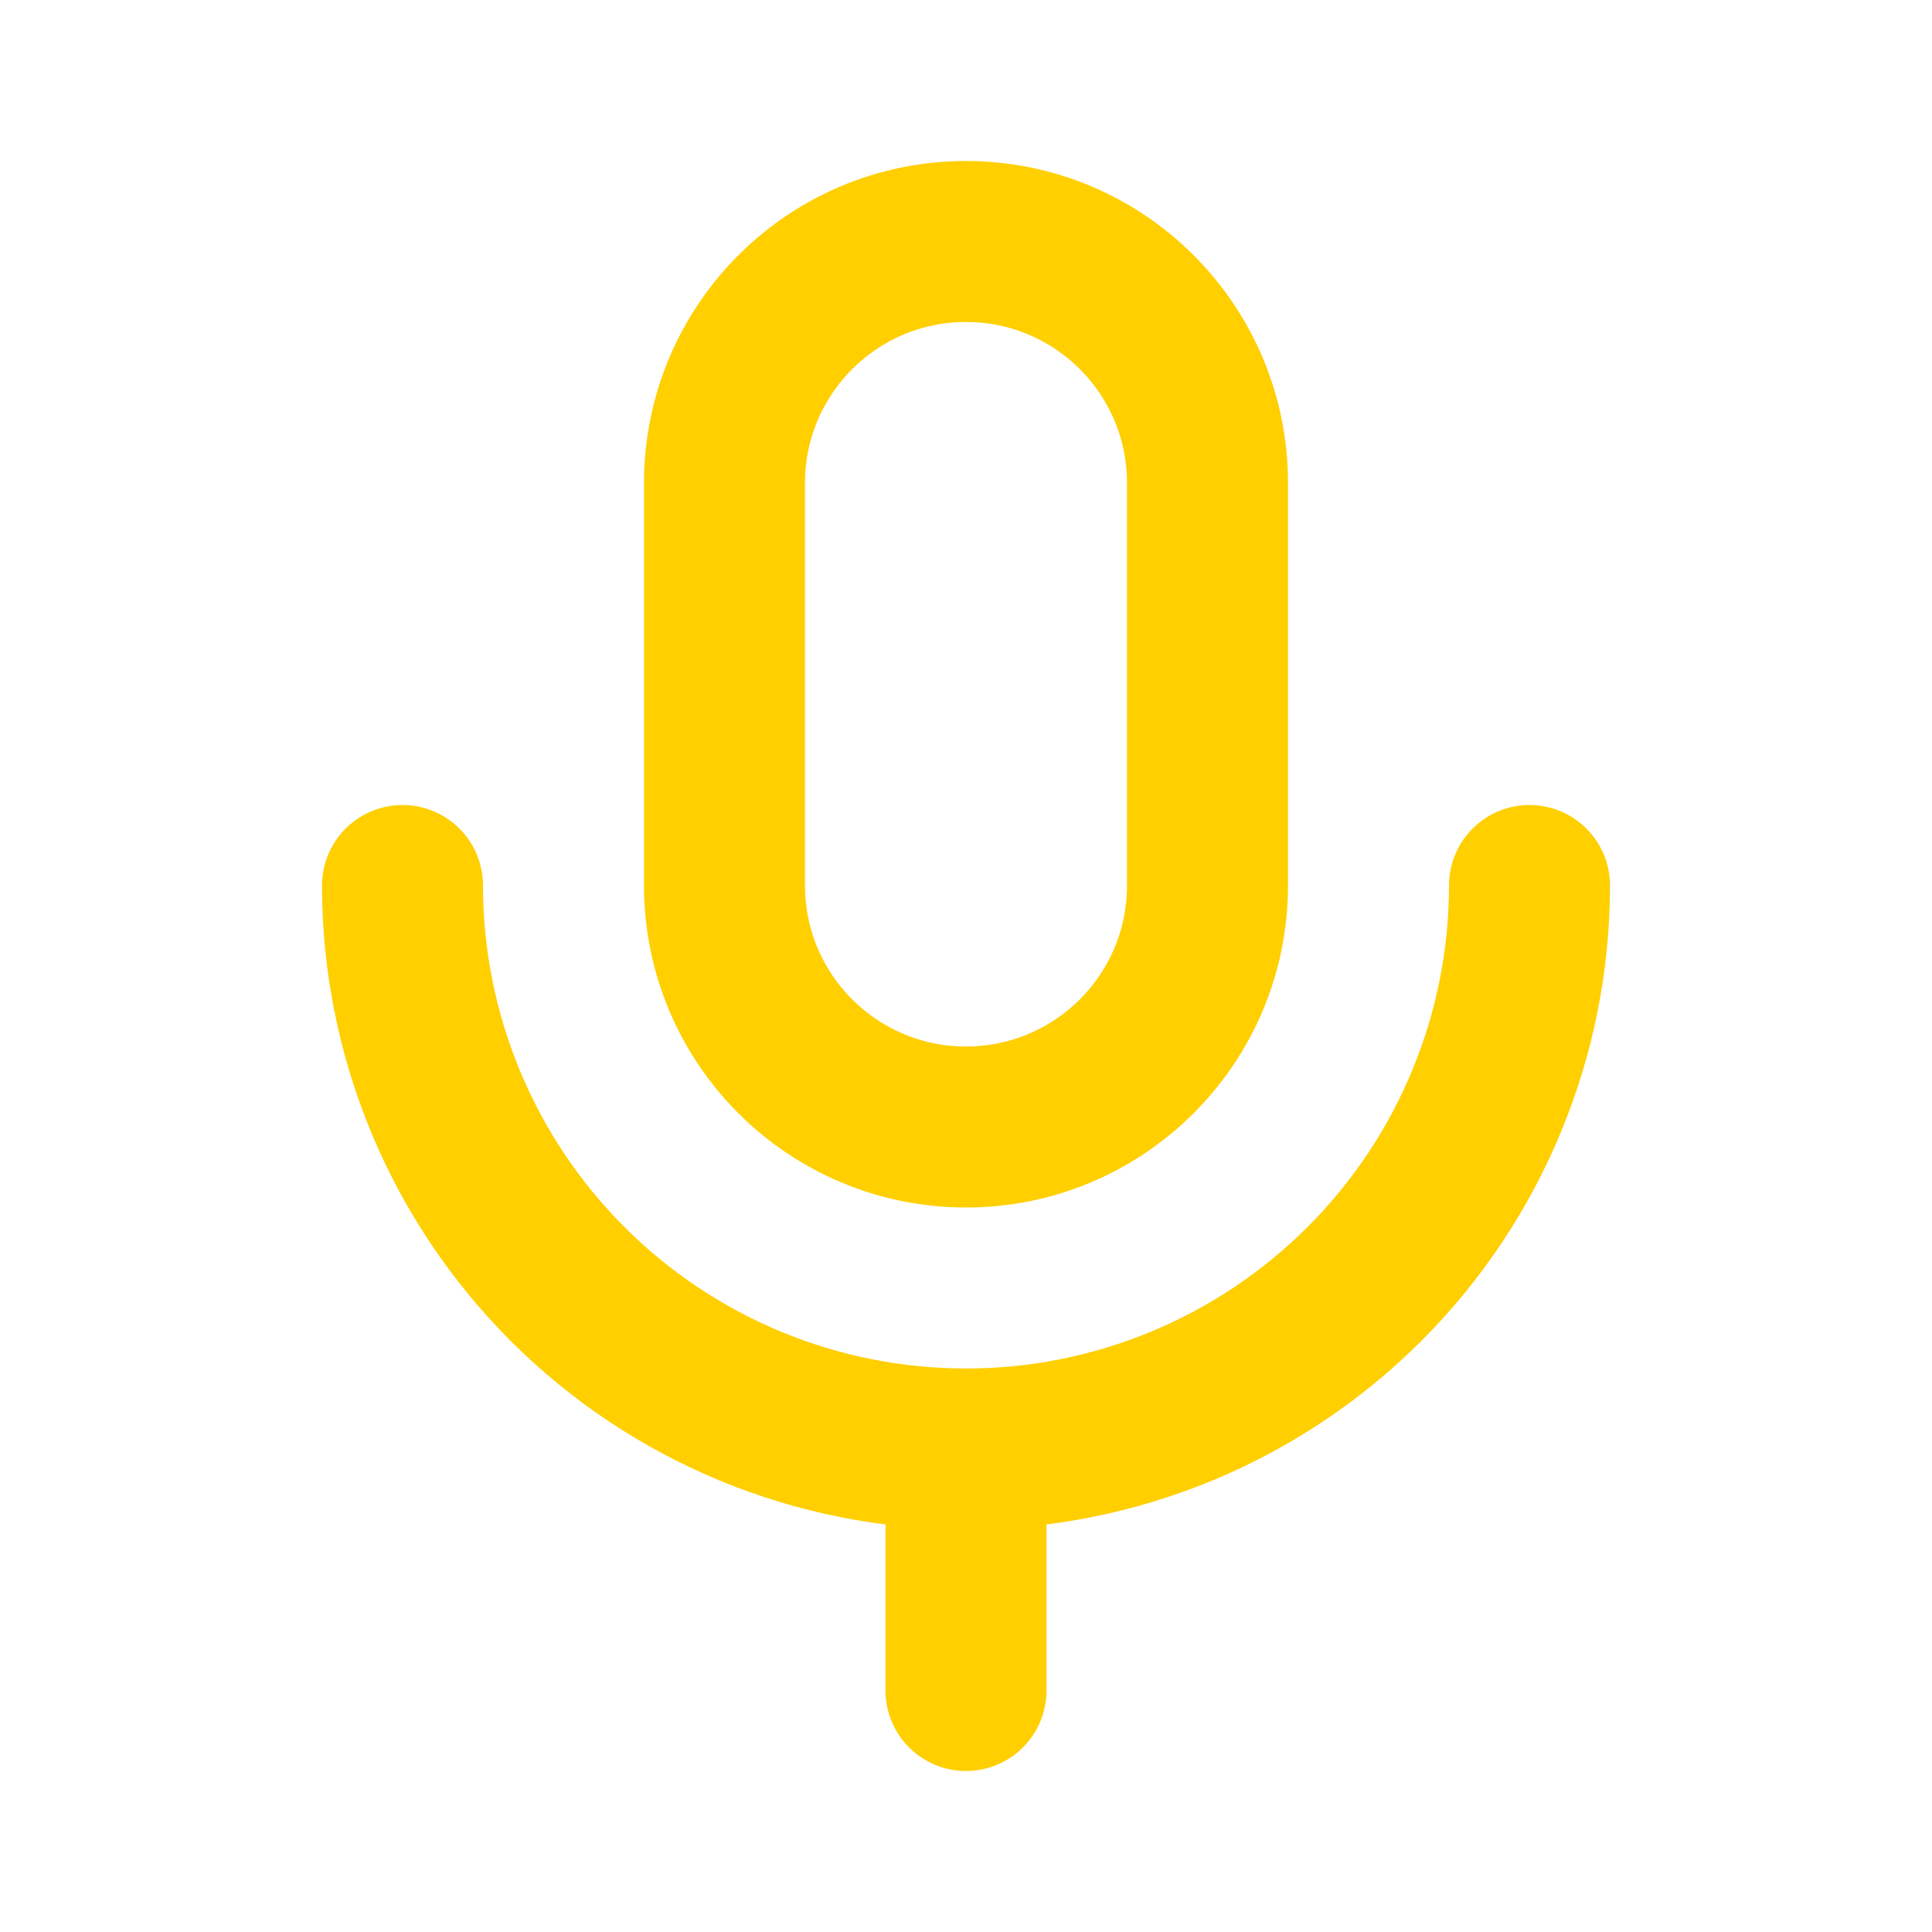 <?xml version="1.0" encoding="UTF-8"?> <svg xmlns="http://www.w3.org/2000/svg" width="800" height="800" viewBox="0 0 800 800" fill="none"> <path d="M500 200C500 144.772 455.228 100 400 100C344.772 100 300 144.772 300 200V366.667C300 421.895 344.772 466.667 400 466.667C455.228 466.667 500 421.895 500 366.667V200Z" stroke="#FFCF00" stroke-width="66.667" stroke-linejoin="round"></path> <path d="M166.667 366.667C166.667 428.55 191.25 487.9 235.009 531.657C278.767 575.417 338.117 600 400 600C461.884 600 521.234 575.417 564.99 531.657C608.75 487.9 633.334 428.55 633.334 366.667" stroke="#FFCF00" stroke-width="66.667" stroke-linecap="round" stroke-linejoin="round"></path> <path d="M400 700V633.333" stroke="#FFCF00" stroke-width="66.667" stroke-linecap="round" stroke-linejoin="round"></path> </svg> 